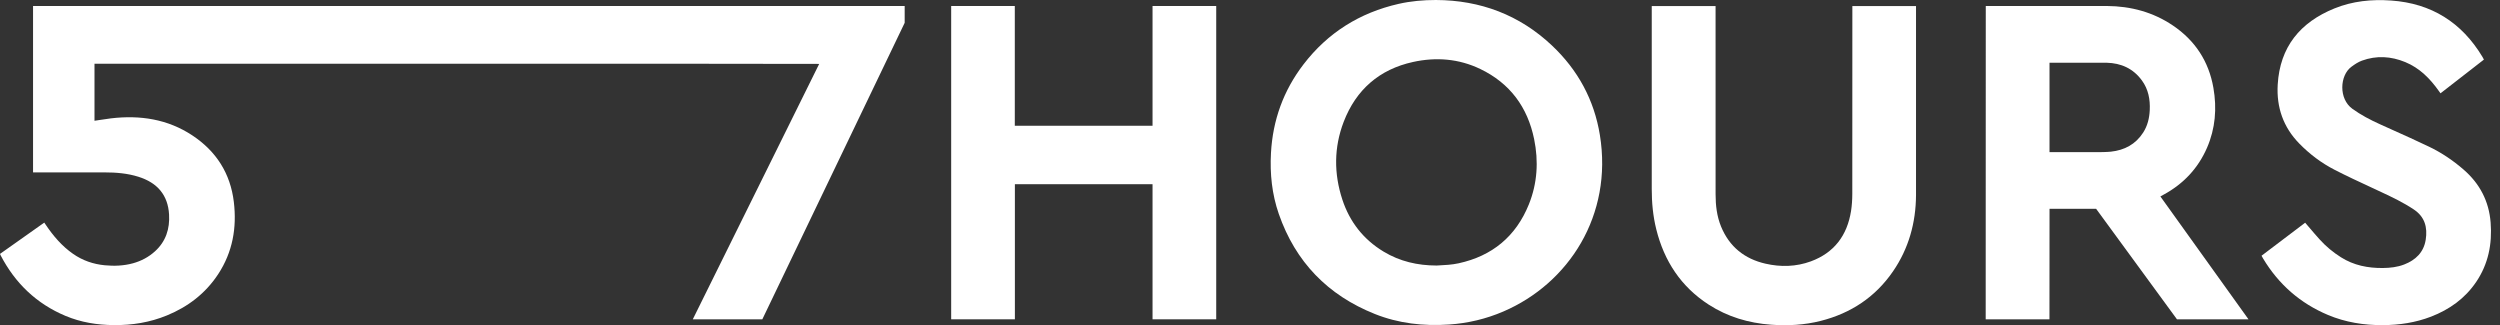 <svg width="123" height="16" viewBox="0 0 123 16" fill="none" xmlns="http://www.w3.org/2000/svg">
<rect x="0" y="0" width="123" height="16" fill="#333333" stroke="none"/>
<path fill-rule="evenodd" clip-rule="evenodd" d="M78.715 6.648C78.434 4.91 77.629 3.44 76.359 2.241C74.757 0.73 72.836 0.01 70.647 5.25434e-08C70.028 -6.12894e-05 69.413 0.054 68.81 0.191C66.901 0.626 65.328 1.607 64.13 3.17C63.148 4.452 62.62 5.908 62.532 7.526C62.476 8.55 62.58 9.555 62.916 10.523C63.737 12.889 65.329 14.523 67.637 15.446C68.81 15.915 70.037 16.052 71.291 15.967C72.219 15.904 73.111 15.693 73.967 15.325C77.183 13.942 79.355 10.595 78.715 6.648ZM75.22 10.055C74.582 11.635 73.414 12.594 71.765 12.954C71.43 13.027 71.084 13.044 70.74 13.061L70.675 13.064C69.748 13.062 68.874 12.863 68.072 12.379C67.079 11.779 66.404 10.916 66.043 9.818C65.624 8.541 65.627 7.252 66.109 5.995C66.718 4.409 67.868 3.412 69.521 3.049C70.653 2.801 71.771 2.886 72.829 3.394C74.286 4.093 75.157 5.268 75.48 6.847C75.703 7.936 75.638 9.018 75.22 10.055Z" fill="white"/>
<path d="M56.705 15.71H59.838V0.295H56.705V6.187H49.928V0.295H46.798V15.71H49.932V9.063H56.705V15.71Z" fill="white"/>
<path d="M1.626 0.295V8.482H5.152C5.714 8.482 6.27 8.527 6.811 8.697C7.754 8.993 8.263 9.607 8.318 10.553C8.359 11.257 8.161 11.879 7.626 12.364C7.312 12.65 6.947 12.842 6.54 12.954C6.084 13.079 5.62 13.096 5.151 13.051C4.587 12.996 4.067 12.818 3.598 12.492C3.045 12.108 2.619 11.606 2.246 11.052L2.178 10.952L0 12.492L0.03 12.56C0.745 13.935 1.798 14.945 3.226 15.543C3.984 15.861 4.781 15.988 5.6 15.995C6.502 16.004 7.375 15.863 8.213 15.519C9.253 15.092 10.113 14.435 10.736 13.486C11.445 12.404 11.657 11.208 11.505 9.937C11.337 8.531 10.637 7.443 9.475 6.67C8.254 5.858 6.892 5.655 5.461 5.823C5.275 5.845 5.09 5.874 4.904 5.903C4.819 5.917 4.734 5.93 4.649 5.942V3.136H33.741L40.304 3.144L34.085 15.711H37.506L44.51 1.123V0.295L1.626 0.295Z" fill="white"/>
<path fill-rule="evenodd" clip-rule="evenodd" d="M103.669 0.295H97.7L97.696 15.711H100.833L100.837 10.273H103.129L107.107 15.711H110.626L106.291 9.665C106.291 9.665 106.4 9.604 106.441 9.582C107.416 9.055 108.142 8.29 108.586 7.269C108.997 6.322 109.076 5.331 108.899 4.32C108.671 3.015 107.998 1.993 106.909 1.256C105.932 0.595 104.835 0.304 103.669 0.295ZM100.836 7.485H103.318C103.318 7.485 103.678 7.482 103.856 7.462C104.525 7.389 105.073 7.101 105.445 6.521C105.661 6.185 105.75 5.808 105.768 5.415C105.792 4.89 105.699 4.394 105.384 3.961C104.955 3.37 104.354 3.103 103.649 3.087H100.836V7.485Z" fill="white"/>
<path d="M84.407 9.562L84.406 0.298H81.266L81.266 9.294C81.265 9.966 81.327 10.631 81.489 11.283C81.878 12.847 82.707 14.107 84.066 14.986C84.998 15.588 86.03 15.894 87.131 15.975C87.958 16.036 88.777 15.992 89.584 15.787C91.061 15.411 92.262 14.622 93.134 13.354C93.909 12.227 94.26 10.958 94.268 9.602L94.268 0.298H91.136L91.133 9.539C91.132 9.821 91.115 10.107 91.071 10.385C90.88 11.585 90.24 12.437 89.094 12.859C88.366 13.126 87.61 13.145 86.859 12.972C85.831 12.736 85.084 12.139 84.676 11.146C84.469 10.64 84.407 10.104 84.407 9.562Z" fill="white"/>
<path d="M113.414 10.957C113.489 11.044 113.563 11.131 113.637 11.218C113.802 11.411 113.965 11.602 114.134 11.788C114.439 12.125 114.789 12.414 115.172 12.656C115.803 13.056 116.504 13.194 117.24 13.186C117.599 13.182 117.952 13.143 118.288 13.012C118.85 12.793 119.245 12.418 119.345 11.796C119.441 11.188 119.302 10.667 118.758 10.305C118.253 9.968 117.71 9.708 117.162 9.452C116.997 9.374 116.831 9.297 116.665 9.22C116.062 8.941 115.459 8.661 114.868 8.357C114.218 8.024 113.636 7.586 113.123 7.061C112.336 6.256 111.999 5.279 112.063 4.165C112.171 2.303 113.173 1.099 114.848 0.417C115.744 0.052 116.686 -0.042 117.644 0.026C119.62 0.164 121.114 1.098 122.138 2.801C122.154 2.828 122.169 2.856 122.184 2.886L122.185 2.887C122.192 2.902 122.2 2.917 122.208 2.932L120.073 4.591L120.045 4.552C120.026 4.527 120.009 4.504 119.993 4.48C119.559 3.866 119.044 3.345 118.339 3.055C117.64 2.767 116.923 2.722 116.206 2.984C116.022 3.051 115.851 3.166 115.691 3.284C115.111 3.711 115.056 4.863 115.738 5.354C116.162 5.66 116.62 5.899 117.094 6.113C117.284 6.199 117.474 6.284 117.664 6.37C118.281 6.647 118.898 6.924 119.508 7.217C120.125 7.512 120.691 7.895 121.21 8.345C122.003 9.034 122.457 9.896 122.539 10.95C122.621 12.002 122.426 12.989 121.827 13.873C121.275 14.687 120.513 15.229 119.608 15.579C118.845 15.873 118.051 15.992 117.238 15.997C116.306 16.002 115.4 15.859 114.537 15.496C113.173 14.924 112.111 13.993 111.345 12.721C111.327 12.692 111.311 12.662 111.294 12.63C111.286 12.615 111.277 12.599 111.268 12.582L113.414 10.957Z" fill="white"/>
</svg>
